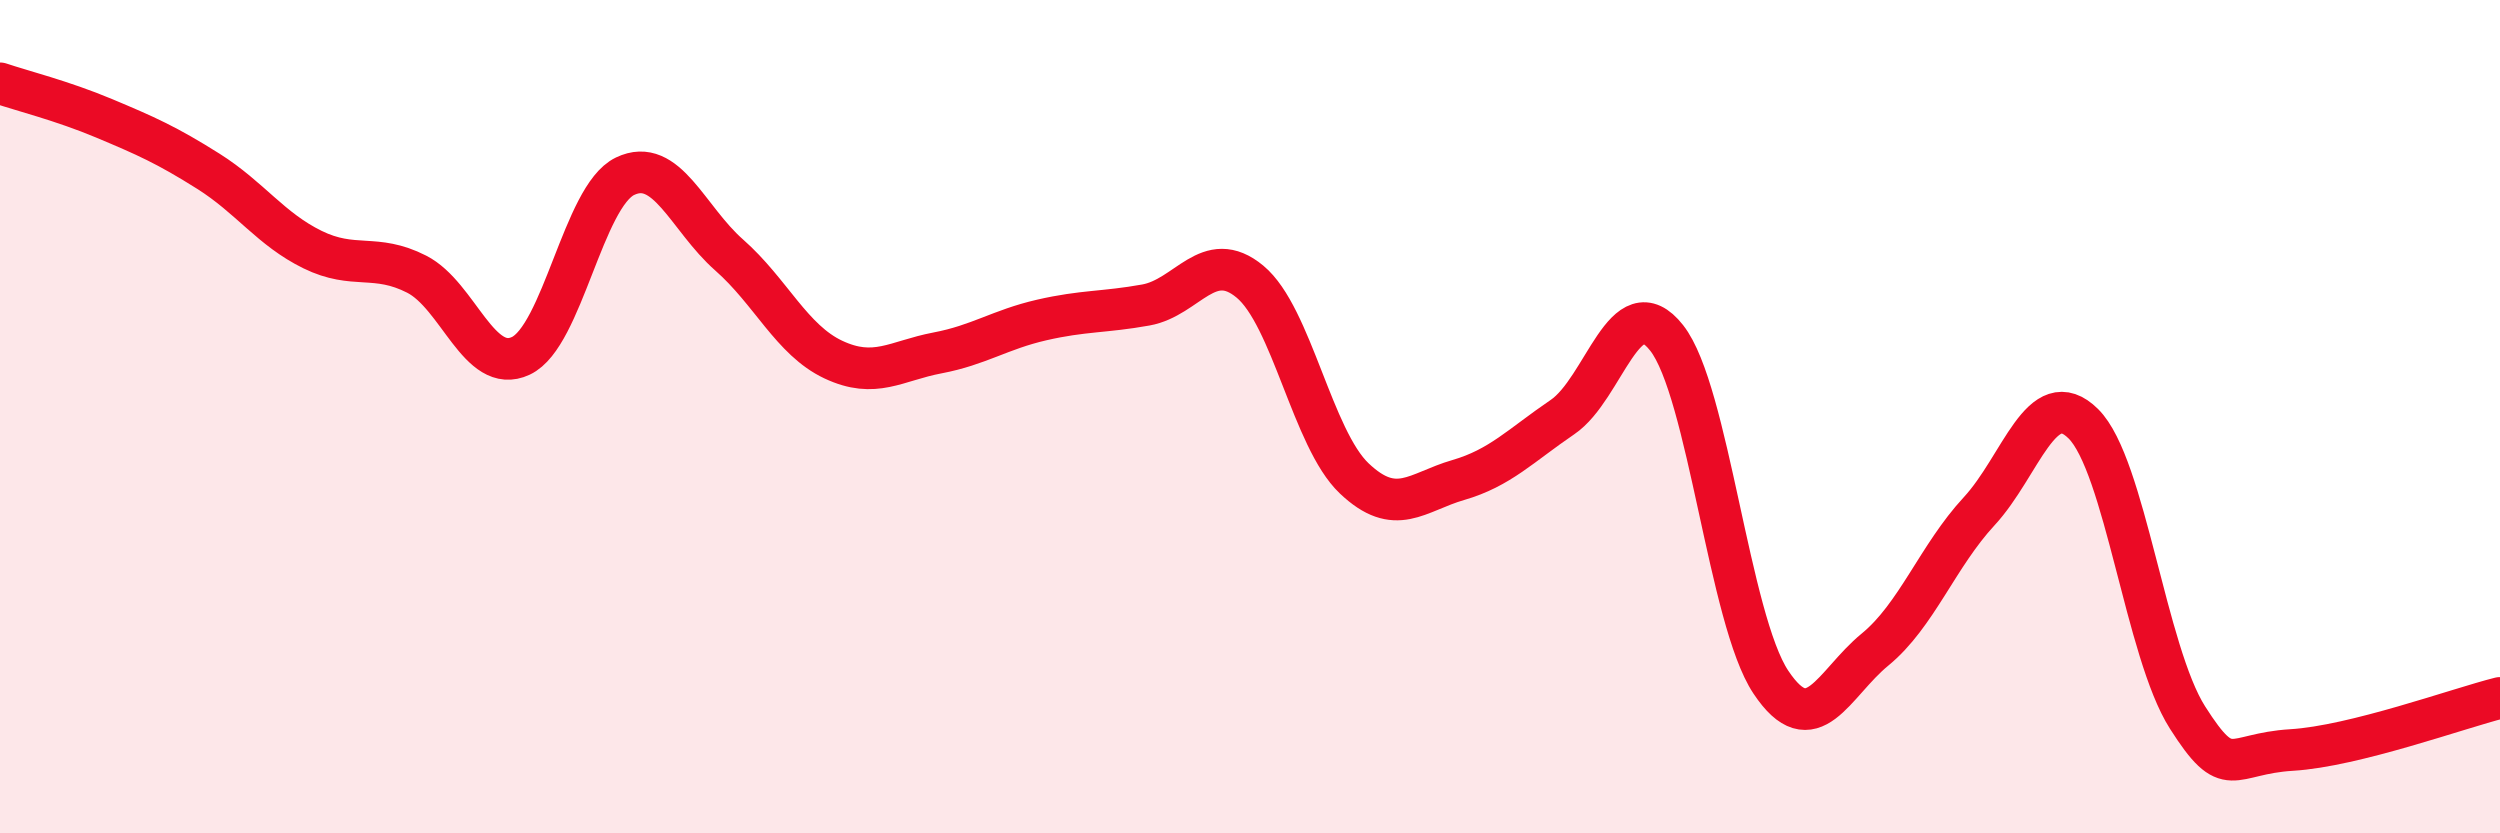 
    <svg width="60" height="20" viewBox="0 0 60 20" xmlns="http://www.w3.org/2000/svg">
      <path
        d="M 0,2 C 0.5,2.17 1.5,2.42 2.5,2.84 C 3.5,3.26 4,3.48 5,4.11 C 6,4.74 6.5,5.5 7.5,5.99 C 8.5,6.48 9,6.07 10,6.58 C 11,7.09 11.5,9.01 12.5,8.54 C 13.5,8.07 14,4.71 15,4.23 C 16,3.75 16.5,5.24 17.5,6.12 C 18.5,7 19,8.16 20,8.63 C 21,9.1 21.5,8.66 22.5,8.47 C 23.5,8.28 24,7.91 25,7.68 C 26,7.45 26.5,7.5 27.5,7.32 C 28.5,7.14 29,5.93 30,6.76 C 31,7.59 31.5,10.53 32.5,11.48 C 33.5,12.43 34,11.81 35,11.52 C 36,11.23 36.5,10.69 37.5,10.01 C 38.5,9.33 39,6.84 40,8.11 C 41,9.38 41.5,14.87 42.5,16.37 C 43.5,17.87 44,16.41 45,15.59 C 46,14.77 46.5,13.35 47.5,12.27 C 48.5,11.19 49,9.18 50,10.17 C 51,11.16 51.5,15.65 52.5,17.22 C 53.5,18.79 53.5,18.09 55,18 C 56.5,17.91 59,17 60,16.75L60 20L0 20Z"
        fill="#EB0A25"
        opacity="0.1"
        stroke-linecap="round"
        stroke-linejoin="round"
      />
      <path
        d="M 0,2 C 0.5,2.17 1.5,2.42 2.5,2.84 C 3.5,3.26 4,3.48 5,4.11 C 6,4.74 6.5,5.5 7.5,5.99 C 8.5,6.48 9,6.07 10,6.58 C 11,7.09 11.5,9.01 12.5,8.54 C 13.5,8.07 14,4.71 15,4.23 C 16,3.75 16.5,5.24 17.5,6.12 C 18.5,7 19,8.16 20,8.63 C 21,9.1 21.5,8.66 22.5,8.47 C 23.5,8.28 24,7.91 25,7.68 C 26,7.45 26.5,7.5 27.5,7.32 C 28.5,7.14 29,5.93 30,6.76 C 31,7.59 31.5,10.53 32.5,11.48 C 33.5,12.43 34,11.81 35,11.52 C 36,11.23 36.5,10.69 37.5,10.01 C 38.5,9.33 39,6.84 40,8.11 C 41,9.38 41.5,14.87 42.5,16.37 C 43.5,17.87 44,16.41 45,15.59 C 46,14.77 46.5,13.35 47.5,12.27 C 48.5,11.19 49,9.18 50,10.17 C 51,11.16 51.5,15.65 52.5,17.22 C 53.5,18.79 53.5,18.09 55,18 C 56.5,17.91 59,17 60,16.75"
        stroke="#EB0A25"
        stroke-width="1"
        fill="none"
        stroke-linecap="round"
        stroke-linejoin="round"
      />
    </svg>
  